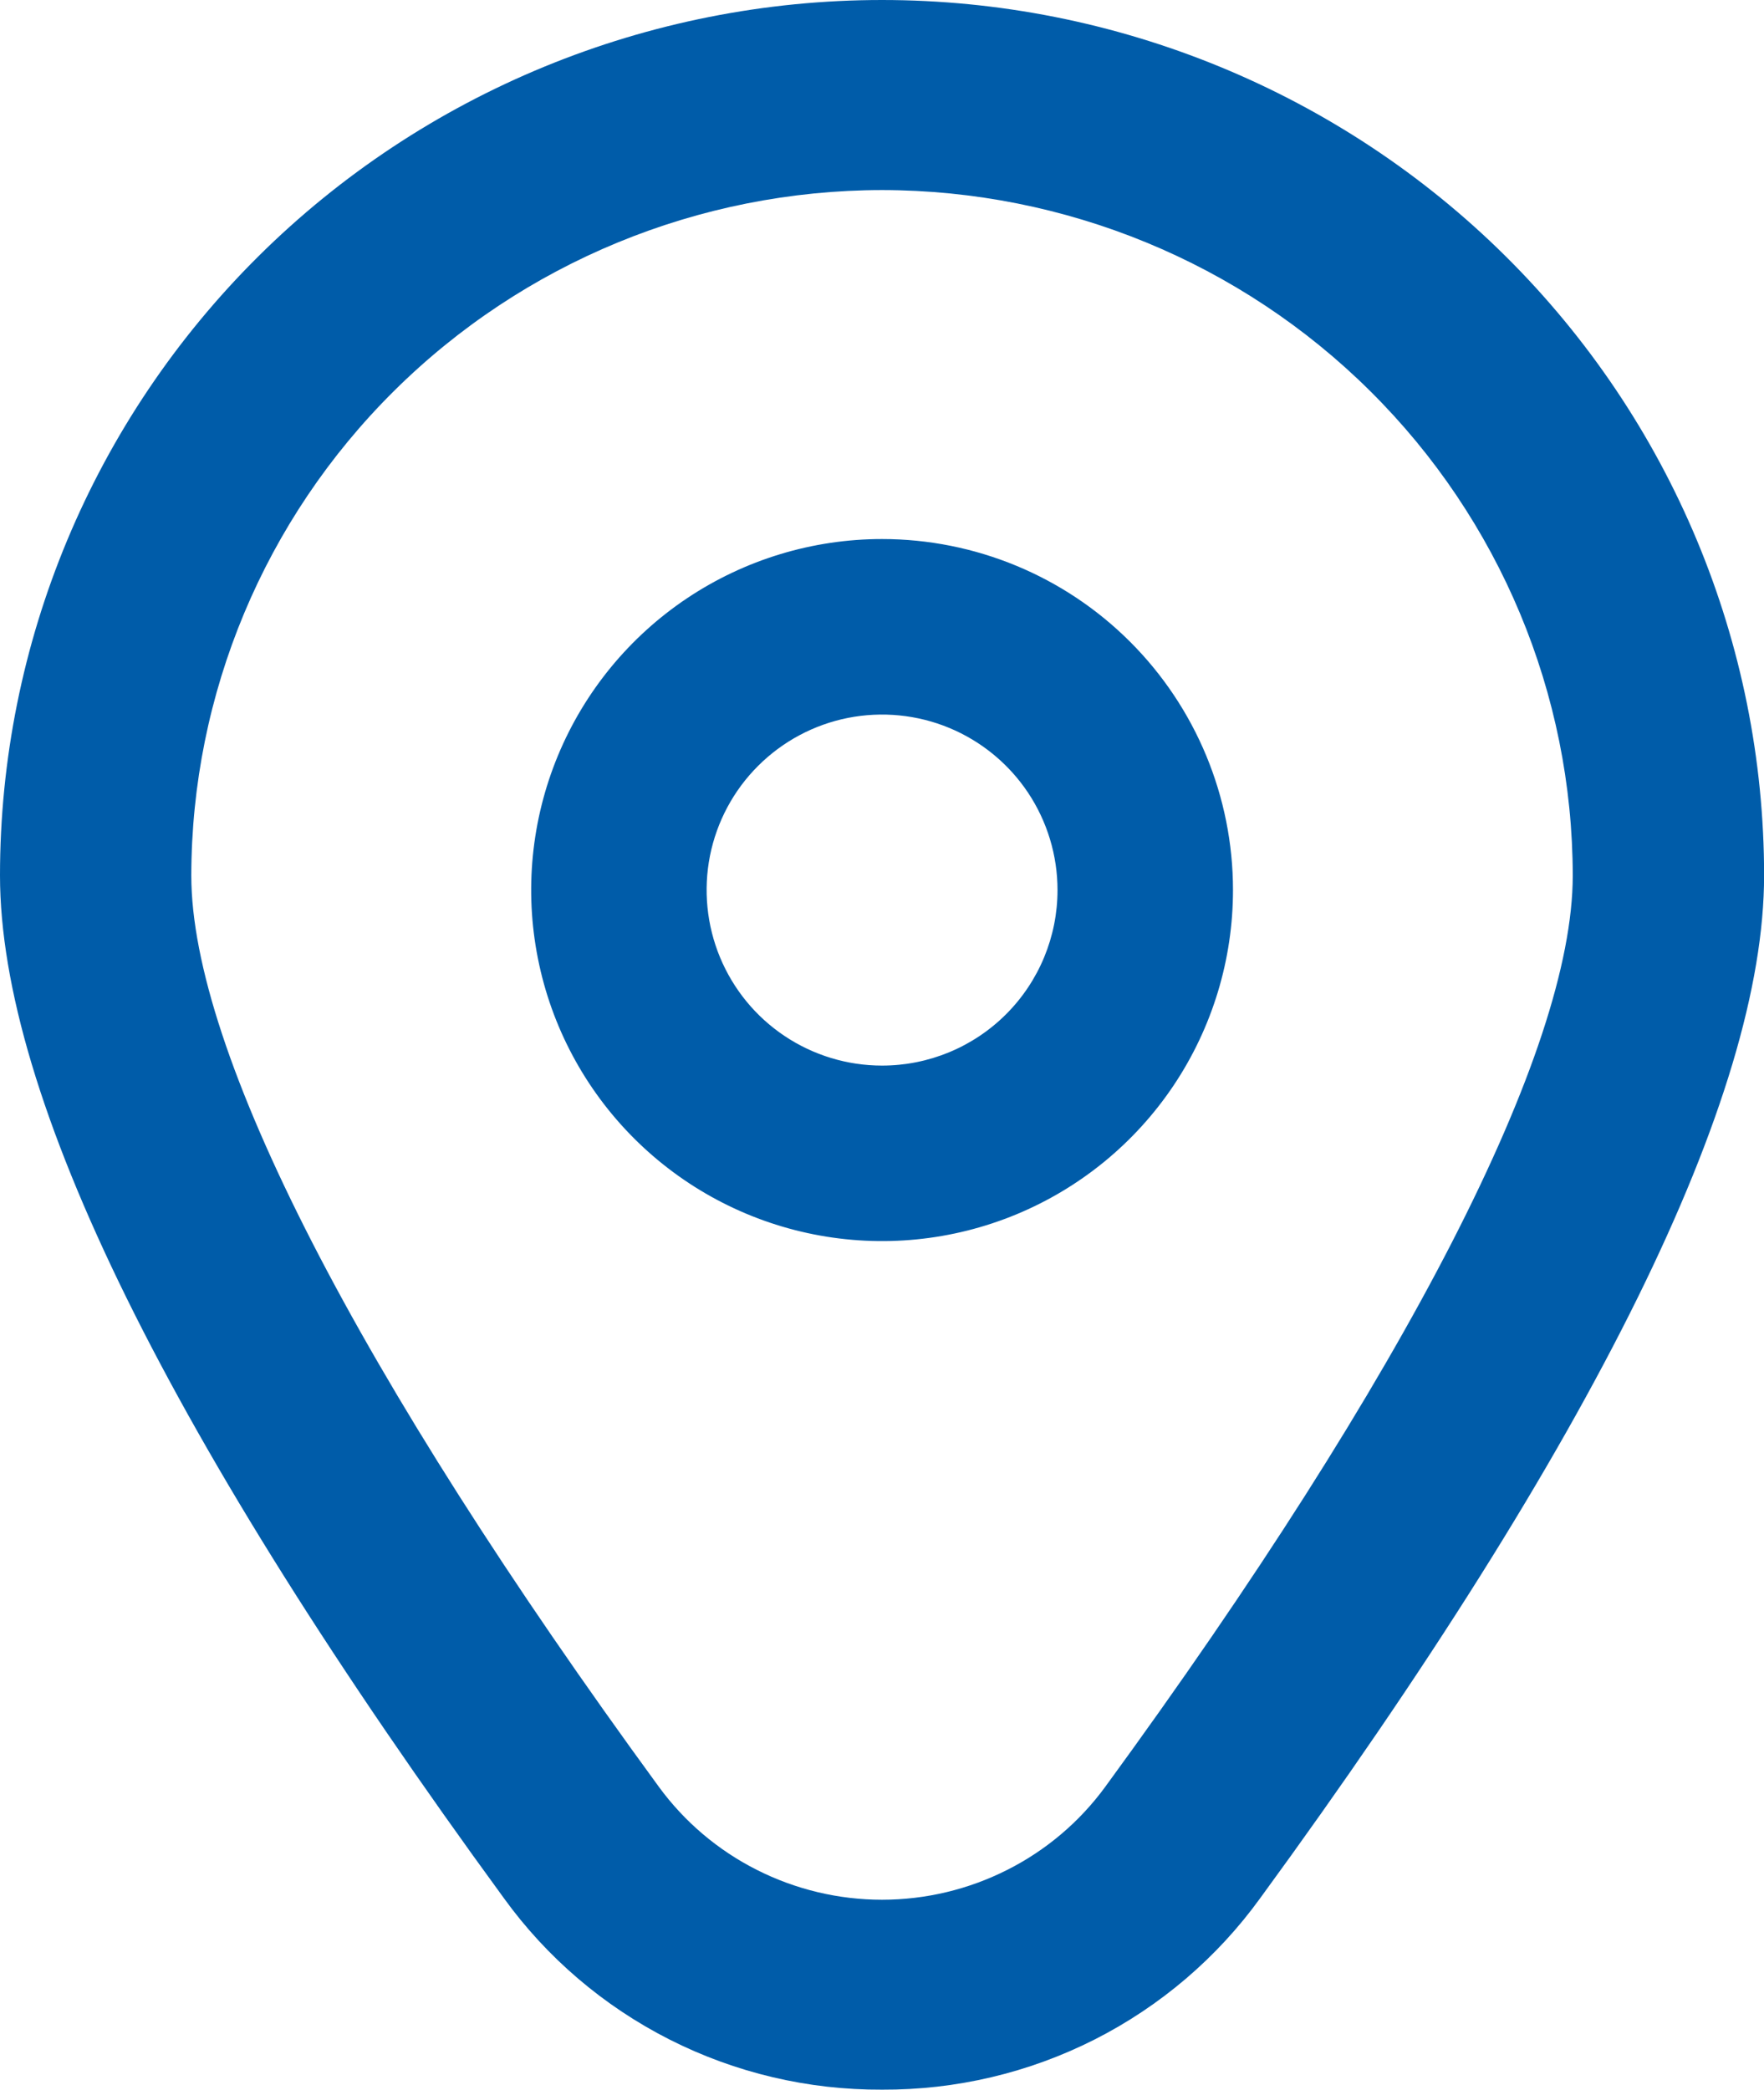 <svg xmlns="http://www.w3.org/2000/svg" width="38" height="45" viewBox="0 0 38 45" fill="none"><path d="M19.001 11.608C17.506 11.608 16.045 12.052 14.802 12.882C13.559 13.713 12.59 14.893 12.018 16.274C11.446 17.656 11.296 19.176 11.588 20.642C11.879 22.108 12.599 23.455 13.656 24.512C14.713 25.569 16.06 26.289 17.527 26.581C18.993 26.873 20.513 26.723 21.894 26.151C23.275 25.579 24.456 24.61 25.287 23.367C26.117 22.124 26.561 20.662 26.561 19.167C26.561 17.162 25.764 15.24 24.346 13.822C22.929 12.405 21.006 11.608 19.001 11.608ZM19.001 22.947C18.254 22.947 17.523 22.725 16.902 22.31C16.28 21.895 15.796 21.304 15.51 20.614C15.224 19.923 15.149 19.163 15.294 18.43C15.44 17.697 15.8 17.023 16.329 16.495C16.858 15.966 17.531 15.606 18.264 15.46C18.997 15.315 19.757 15.389 20.448 15.675C21.138 15.961 21.729 16.446 22.144 17.067C22.559 17.689 22.781 18.42 22.781 19.167C22.781 20.17 22.383 21.131 21.674 21.84C20.965 22.549 20.004 22.947 19.001 22.947Z" fill="#005CA9"></path><path d="M19.001 45C17.41 45.008 15.84 44.638 14.422 43.92C13.005 43.202 11.781 42.158 10.854 40.875C3.653 31.019 0 23.61 0 18.852C0 13.852 2.002 9.057 5.565 5.521C9.129 1.986 13.962 0 19.001 0C24.04 0 28.873 1.986 32.437 5.521C36 9.057 38.002 13.852 38.002 18.852C38.002 23.61 34.349 31.019 27.148 40.875C26.22 42.158 24.997 43.202 23.58 43.92C22.162 44.638 20.592 45.008 19.001 45ZM19.001 4.093C15.056 4.097 11.274 5.654 8.485 8.422C5.695 11.189 4.126 14.941 4.121 18.855C4.121 22.624 7.699 29.593 14.192 38.477C14.743 39.231 15.466 39.844 16.302 40.266C17.138 40.689 18.063 40.91 19.001 40.91C19.939 40.91 20.864 40.689 21.7 40.266C22.536 39.844 23.259 39.231 23.81 38.477C30.303 29.593 33.88 22.624 33.88 18.855C33.876 14.941 32.307 11.189 29.517 8.422C26.728 5.654 22.946 4.097 19.001 4.093Z" fill="#005CA9"></path></svg>